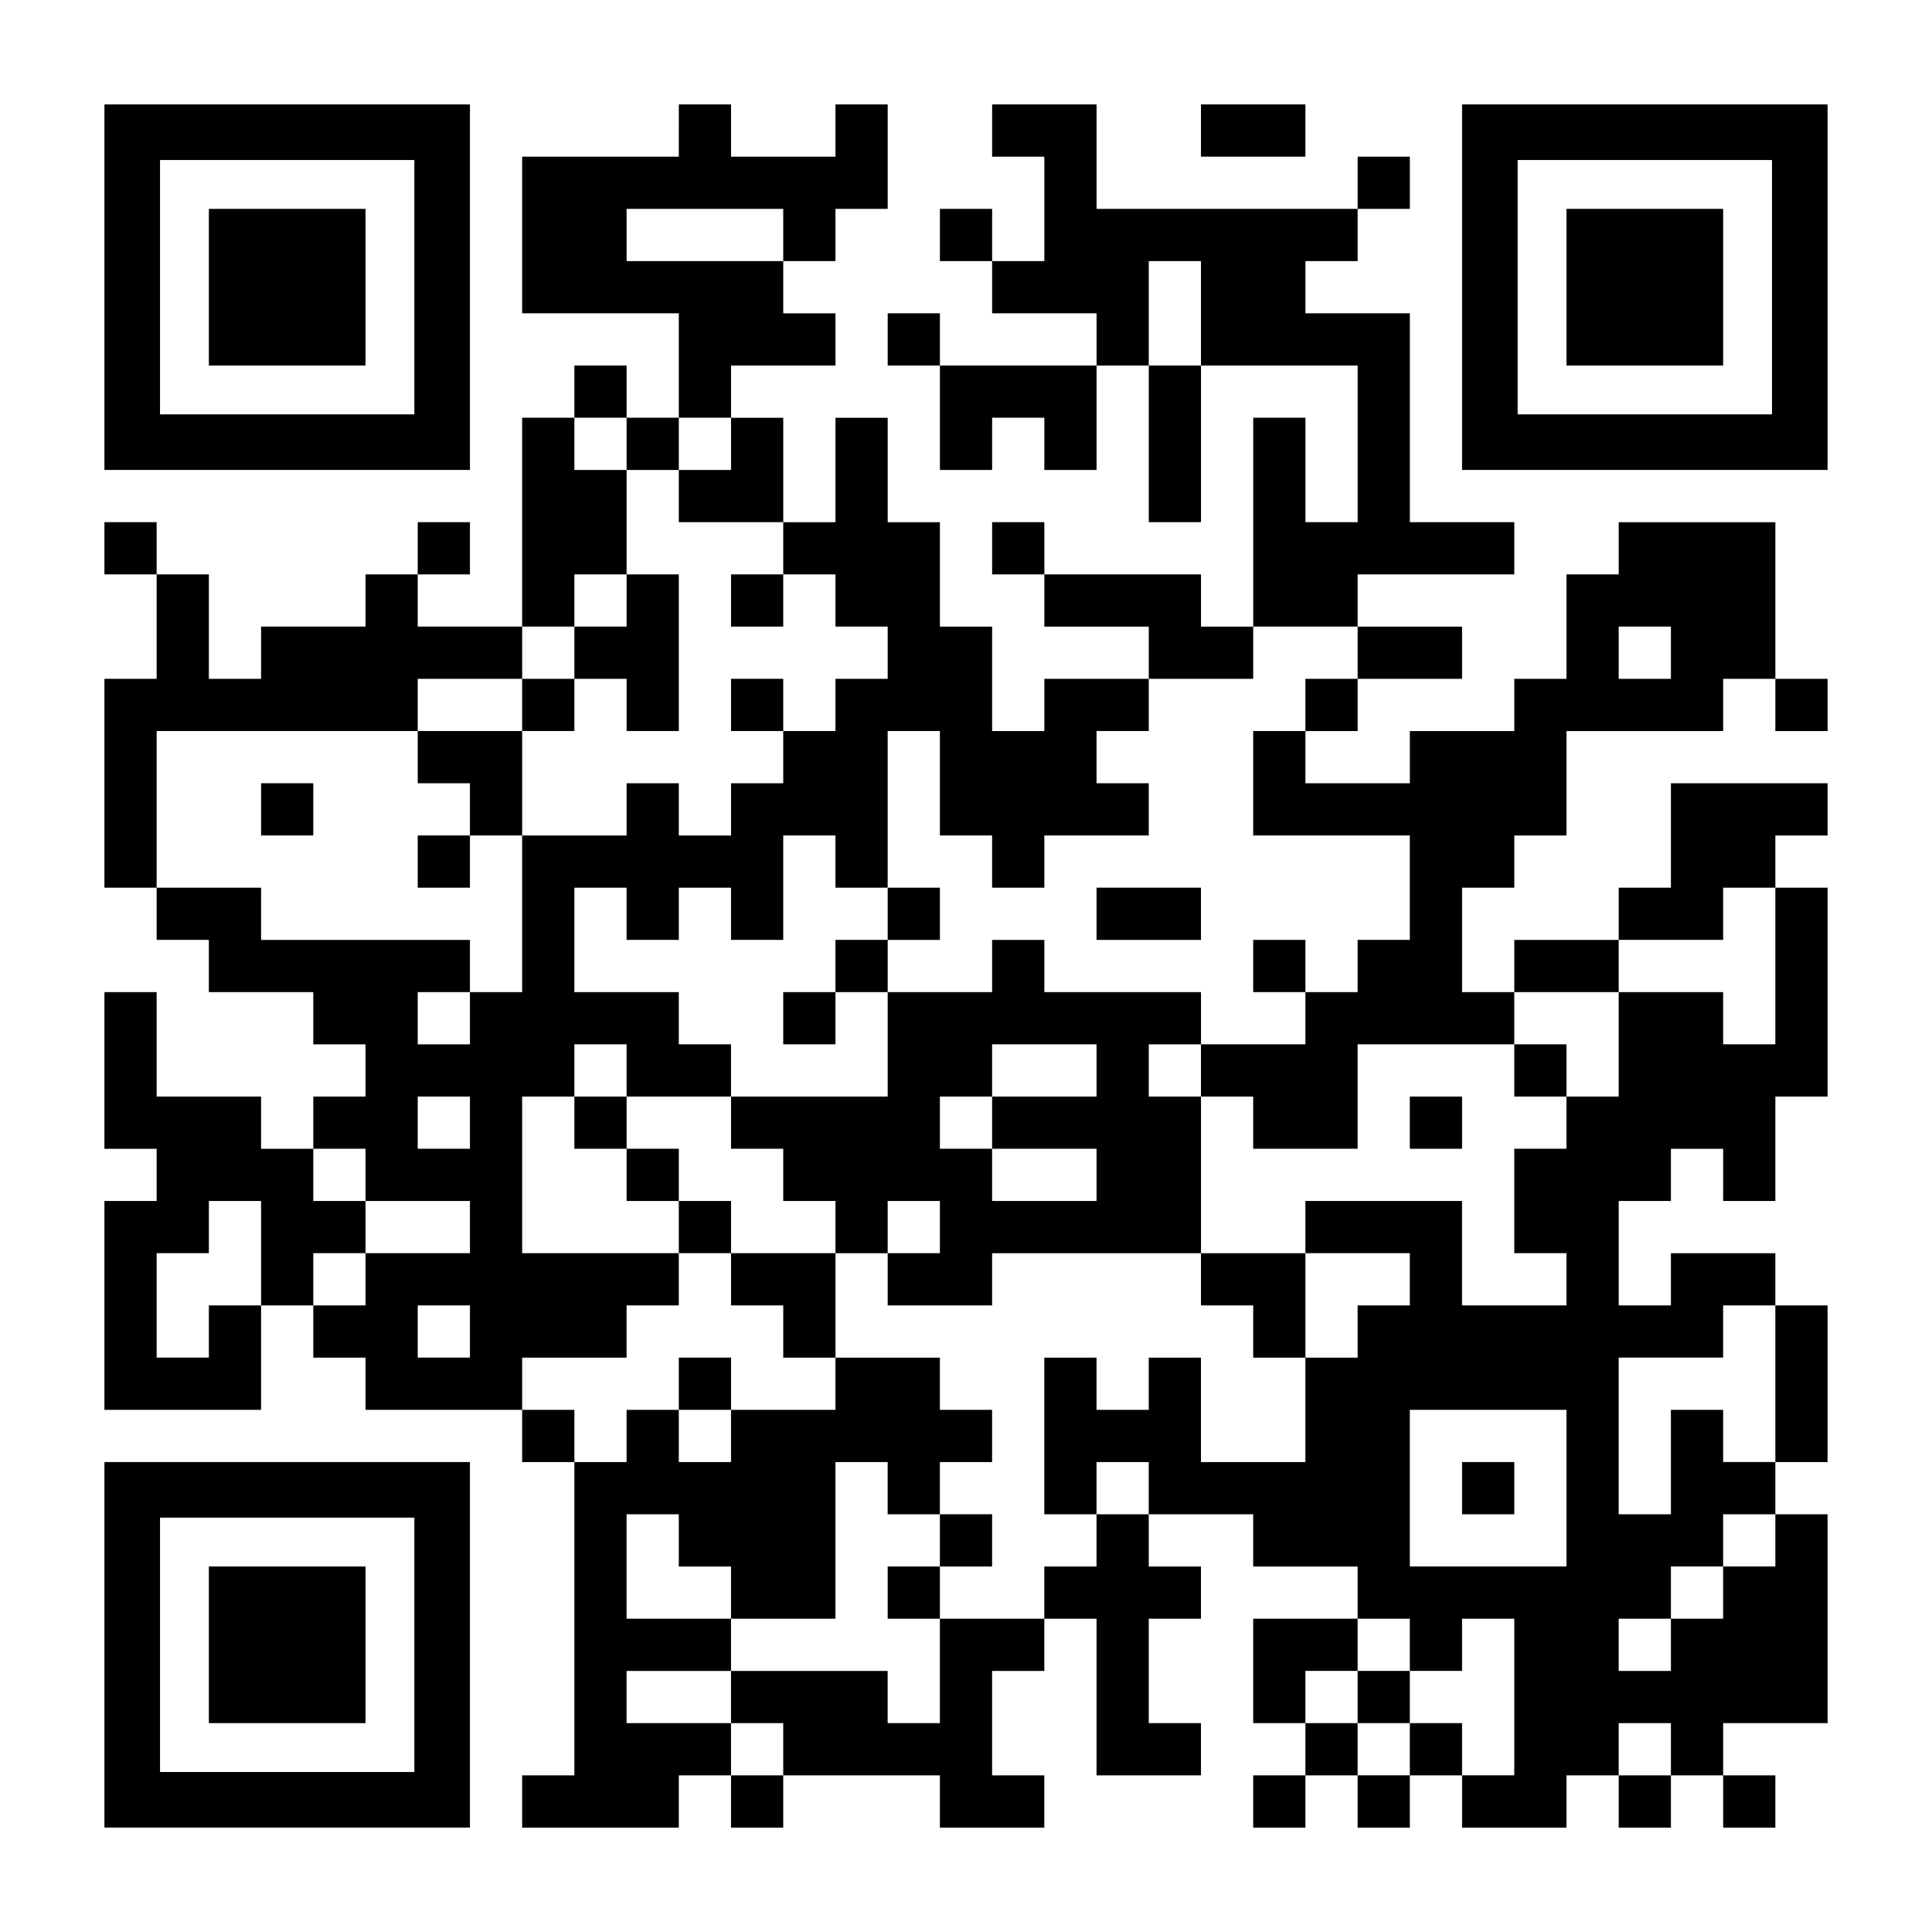 <?xml version="1.0" encoding="UTF-8" standalone="yes"?>
<svg version="1.0" xmlns="http://www.w3.org/2000/svg" width="1147px" height="1147px" viewBox="0 0 1147 1147" preserveAspectRatio="xMidYMid meet">
  <g transform="translate(0,1147) scale(0.1,-0.1)" fill="#000000" stroke="none">
    <path d="M620 9765 l0 -1085 1085 0 1085 0 0 1085 0 1085 -1085 0 -1085 0 0
-1085z m1840 0 l0 -755 -755 0 -755 0 0 755 0 755 755 0 755 0 0 -755z"/>
    <path d="M1240 9765 l0 -465 465 0 465 0 0 465 0 465 -465 0 -465 0 0 -465z"/>
    <path d="M4030 10695 l0 -155 -465 0 -465 0 0 -465 0 -465 465 0 465 0 0 -310
0 -310 -155 0 -155 0 0 155 0 155 -155 0 -155 0 0 -155 0 -155 -155 0 -155 0
0 -620 0 -620 -310 0 -310 0 0 155 0 155 155 0 155 0 0 155 0 155 -155 0 -155
0 0 -155 0 -155 -155 0 -155 0 0 -155 0 -155 -310 0 -310 0 0 -155 0 -155
-155 0 -155 0 0 310 0 310 -155 0 -155 0 0 155 0 155 -155 0 -155 0 0 -155 0
-155 155 0 155 0 0 -310 0 -310 -155 0 -155 0 0 -620 0 -620 155 0 155 0 0
-155 0 -155 155 0 155 0 0 -155 0 -155 310 0 310 0 0 -155 0 -155 155 0 155 0
0 -155 0 -155 -155 0 -155 0 0 -155 0 -155 -155 0 -155 0 0 155 0 155 -310 0
-310 0 0 310 0 310 -155 0 -155 0 0 -465 0 -465 155 0 155 0 0 -155 0 -155
-155 0 -155 0 0 -620 0 -620 465 0 465 0 0 310 0 310 155 0 155 0 0 -155 0
-155 155 0 155 0 0 -155 0 -155 465 0 465 0 0 -155 0 -155 155 0 155 0 0 -930
0 -930 -155 0 -155 0 0 -155 0 -155 465 0 465 0 0 155 0 155 155 0 155 0 0
-155 0 -155 155 0 155 0 0 155 0 155 465 0 465 0 0 -155 0 -155 310 0 310 0 0
155 0 155 -155 0 -155 0 0 310 0 310 155 0 155 0 0 155 0 155 155 0 155 0 0
-465 0 -465 310 0 310 0 0 155 0 155 -155 0 -155 0 0 310 0 310 155 0 155 0 0
155 0 155 -155 0 -155 0 0 155 0 155 310 0 310 0 0 -155 0 -155 310 0 310 0 0
-155 0 -155 -310 0 -310 0 0 -310 0 -310 155 0 155 0 0 -155 0 -155 -155 0
-155 0 0 -155 0 -155 155 0 155 0 0 155 0 155 155 0 155 0 0 -155 0 -155 155
0 155 0 0 155 0 155 155 0 155 0 0 -155 0 -155 310 0 310 0 0 155 0 155 155 0
155 0 0 -155 0 -155 155 0 155 0 0 155 0 155 155 0 155 0 0 -155 0 -155 155 0
155 0 0 155 0 155 -155 0 -155 0 0 155 0 155 310 0 310 0 0 620 0 620 -155 0
-155 0 0 155 0 155 155 0 155 0 0 465 0 465 -155 0 -155 0 0 155 0 155 -310 0
-310 0 0 -155 0 -155 -155 0 -155 0 0 310 0 310 155 0 155 0 0 155 0 155 155
0 155 0 0 -155 0 -155 155 0 155 0 0 310 0 310 155 0 155 0 0 620 0 620 -155
0 -155 0 0 155 0 155 155 0 155 0 0 155 0 155 -465 0 -465 0 0 -310 0 -310
-155 0 -155 0 0 -155 0 -155 -310 0 -310 0 0 -155 0 -155 -155 0 -155 0 0 310
0 310 155 0 155 0 0 155 0 155 155 0 155 0 0 310 0 310 465 0 465 0 0 155 0
155 155 0 155 0 0 -155 0 -155 155 0 155 0 0 155 0 155 -155 0 -155 0 0 465 0
465 -465 0 -465 0 0 -155 0 -155 -155 0 -155 0 0 -310 0 -310 -155 0 -155 0 0
-155 0 -155 -310 0 -310 0 0 -155 0 -155 -310 0 -310 0 0 155 0 155 155 0 155
0 0 155 0 155 310 0 310 0 0 155 0 155 -310 0 -310 0 0 155 0 155 465 0 465 0
0 155 0 155 -310 0 -310 0 0 620 0 620 -310 0 -310 0 0 155 0 155 155 0 155 0
0 155 0 155 155 0 155 0 0 155 0 155 -155 0 -155 0 0 -155 0 -155 -775 0 -775
0 0 310 0 310 -310 0 -310 0 0 -155 0 -155 155 0 155 0 0 -310 0 -310 -155 0
-155 0 0 155 0 155 -155 0 -155 0 0 -155 0 -155 155 0 155 0 0 -155 0 -155
310 0 310 0 0 -155 0 -155 -465 0 -465 0 0 155 0 155 -155 0 -155 0 0 -155 0
-155 155 0 155 0 0 -310 0 -310 155 0 155 0 0 155 0 155 155 0 155 0 0 -155 0
-155 155 0 155 0 0 310 0 310 155 0 155 0 0 -465 0 -465 155 0 155 0 0 465 0
465 465 0 465 0 0 -465 0 -465 -155 0 -155 0 0 310 0 310 -155 0 -155 0 0
-620 0 -620 -155 0 -155 0 0 155 0 155 -465 0 -465 0 0 155 0 155 -155 0 -155
0 0 -155 0 -155 155 0 155 0 0 -155 0 -155 310 0 310 0 0 -155 0 -155 -310 0
-310 0 0 -155 0 -155 -155 0 -155 0 0 310 0 310 -155 0 -155 0 0 310 0 310
-155 0 -155 0 0 310 0 310 -155 0 -155 0 0 -310 0 -310 -155 0 -155 0 0 310 0
310 -155 0 -155 0 0 155 0 155 310 0 310 0 0 155 0 155 -155 0 -155 0 0 155 0
155 155 0 155 0 0 155 0 155 155 0 155 0 0 310 0 310 -155 0 -155 0 0 -155 0
-155 -310 0 -310 0 0 155 0 155 -155 0 -155 0 0 -155z m620 -620 l0 -155 -465
0 -465 0 0 155 0 155 465 0 465 0 0 -155z m2480 -465 l0 -310 -155 0 -155 0 0
310 0 310 155 0 155 0 0 -310z m-3410 -775 l0 -155 155 0 155 0 0 155 0 155
155 0 155 0 0 -155 0 -155 -155 0 -155 0 0 -155 0 -155 310 0 310 0 0 -155 0
-155 155 0 155 0 0 -155 0 -155 155 0 155 0 0 -155 0 -155 -155 0 -155 0 0
-155 0 -155 -155 0 -155 0 0 -155 0 -155 -155 0 -155 0 0 -155 0 -155 -155 0
-155 0 0 155 0 155 -155 0 -155 0 0 -155 0 -155 -310 0 -310 0 0 -465 0 -465
-155 0 -155 0 0 -155 0 -155 -155 0 -155 0 0 155 0 155 155 0 155 0 0 155 0
155 -620 0 -620 0 0 155 0 155 -310 0 -310 0 0 465 0 465 775 0 775 0 0 155 0
155 310 0 310 0 0 155 0 155 155 0 155 0 0 155 0 155 155 0 155 0 0 310 0 310
-155 0 -155 0 0 155 0 155 155 0 155 0 0 -155z m4340 -1240 l0 -155 -155 0
-155 0 0 -155 0 -155 -155 0 -155 0 0 -310 0 -310 465 0 465 0 0 -310 0 -310
-155 0 -155 0 0 -155 0 -155 -155 0 -155 0 0 -155 0 -155 -310 0 -310 0 0
-155 0 -155 155 0 155 0 0 -155 0 -155 310 0 310 0 0 310 0 310 465 0 465 0 0
155 0 155 310 0 310 0 0 155 0 155 310 0 310 0 0 155 0 155 155 0 155 0 0
-465 0 -465 -155 0 -155 0 0 155 0 155 -310 0 -310 0 0 -310 0 -310 -155 0
-155 0 0 -155 0 -155 -155 0 -155 0 0 -310 0 -310 155 0 155 0 0 -155 0 -155
-310 0 -310 0 0 310 0 310 -465 0 -465 0 0 -155 0 -155 310 0 310 0 0 -155 0
-155 -155 0 -155 0 0 -155 0 -155 -155 0 -155 0 0 -310 0 -310 -310 0 -310 0
0 310 0 310 -155 0 -155 0 0 -155 0 -155 -155 0 -155 0 0 155 0 155 -155 0
-155 0 0 -465 0 -465 155 0 155 0 0 155 0 155 155 0 155 0 0 -155 0 -155 -155
0 -155 0 0 -155 0 -155 -155 0 -155 0 0 -155 0 -155 -310 0 -310 0 0 -310 0
-310 -155 0 -155 0 0 155 0 155 -465 0 -465 0 0 -155 0 -155 155 0 155 0 0
-155 0 -155 -155 0 -155 0 0 155 0 155 -310 0 -310 0 0 155 0 155 310 0 310 0
0 155 0 155 -310 0 -310 0 0 310 0 310 155 0 155 0 0 -155 0 -155 155 0 155 0
0 -155 0 -155 310 0 310 0 0 465 0 465 155 0 155 0 0 -155 0 -155 155 0 155 0
0 155 0 155 155 0 155 0 0 155 0 155 -155 0 -155 0 0 155 0 155 -310 0 -310 0
0 -155 0 -155 -310 0 -310 0 0 -155 0 -155 -155 0 -155 0 0 155 0 155 -155 0
-155 0 0 -155 0 -155 -155 0 -155 0 0 155 0 155 -155 0 -155 0 0 155 0 155
310 0 310 0 0 155 0 155 155 0 155 0 0 155 0 155 -465 0 -465 0 0 465 0 465
155 0 155 0 0 155 0 155 155 0 155 0 0 -155 0 -155 310 0 310 0 0 155 0 155
-155 0 -155 0 0 155 0 155 -310 0 -310 0 0 310 0 310 155 0 155 0 0 -155 0
-155 155 0 155 0 0 155 0 155 155 0 155 0 0 -155 0 -155 155 0 155 0 0 310 0
310 155 0 155 0 0 -155 0 -155 155 0 155 0 0 465 0 465 155 0 155 0 0 -310 0
-310 155 0 155 0 0 -155 0 -155 155 0 155 0 0 155 0 155 310 0 310 0 0 155 0
155 -155 0 -155 0 0 155 0 155 155 0 155 0 0 155 0 155 310 0 310 0 0 155 0
155 310 0 310 0 0 -155z m1860 0 l0 -155 -155 0 -155 0 0 155 0 155 155 0 155
0 0 -155z m-7130 -2790 l0 -155 -155 0 -155 0 0 155 0 155 155 0 155 0 0 -155z
m-620 -310 l0 -155 310 0 310 0 0 -155 0 -155 -310 0 -310 0 0 -155 0 -155
-155 0 -155 0 0 155 0 155 155 0 155 0 0 155 0 155 -155 0 -155 0 0 155 0 155
155 0 155 0 0 -155z m-620 -465 l0 -310 -155 0 -155 0 0 -155 0 -155 -155 0
-155 0 0 310 0 310 155 0 155 0 0 155 0 155 155 0 155 0 0 -310z m1240 -465
l0 -155 -155 0 -155 0 0 155 0 155 155 0 155 0 0 -155z m7750 -310 l0 -465
-155 0 -155 0 0 155 0 155 -155 0 -155 0 0 -310 0 -310 -155 0 -155 0 0 465 0
465 310 0 310 0 0 155 0 155 155 0 155 0 0 -465z m-1240 -620 l0 -465 -465 0
-465 0 0 465 0 465 465 0 465 0 0 -465z m1240 -310 l0 -155 -155 0 -155 0 0
-155 0 -155 -155 0 -155 0 0 -155 0 -155 -155 0 -155 0 0 155 0 155 155 0 155
0 0 155 0 155 155 0 155 0 0 155 0 155 155 0 155 0 0 -155z m-2170 -620 l0
-155 155 0 155 0 0 155 0 155 155 0 155 0 0 -465 0 -465 -155 0 -155 0 0 155
0 155 -155 0 -155 0 0 -155 0 -155 -155 0 -155 0 0 155 0 155 -155 0 -155 0 0
155 0 155 155 0 155 0 0 155 0 155 155 0 155 0 0 -155z m1550 -620 l0 -155
-155 0 -155 0 0 155 0 155 155 0 155 0 0 -155z"/>
    <path d="M3720 7905 l0 -155 -155 0 -155 0 0 -155 0 -155 -155 0 -155 0 0
-155 0 -155 -310 0 -310 0 0 -155 0 -155 155 0 155 0 0 -155 0 -155 -155 0
-155 0 0 -155 0 -155 155 0 155 0 0 155 0 155 155 0 155 0 0 310 0 310 155 0
155 0 0 155 0 155 155 0 155 0 0 -155 0 -155 155 0 155 0 0 465 0 465 -155 0
-155 0 0 -155z"/>
    <path d="M4340 7905 l0 -155 155 0 155 0 0 155 0 155 -155 0 -155 0 0 -155z"/>
    <path d="M4340 7285 l0 -155 155 0 155 0 0 155 0 155 -155 0 -155 0 0 -155z"/>
    <path d="M1550 6665 l0 -155 155 0 155 0 0 155 0 155 -155 0 -155 0 0 -155z"/>
    <path d="M5270 6045 l0 -155 -155 0 -155 0 0 -155 0 -155 -155 0 -155 0 0
-155 0 -155 155 0 155 0 0 155 0 155 155 0 155 0 0 -310 0 -310 -465 0 -465 0
0 -155 0 -155 155 0 155 0 0 -155 0 -155 155 0 155 0 0 -155 0 -155 -310 0
-310 0 0 155 0 155 -155 0 -155 0 0 155 0 155 -155 0 -155 0 0 155 0 155 -155
0 -155 0 0 -155 0 -155 155 0 155 0 0 -155 0 -155 155 0 155 0 0 -155 0 -155
155 0 155 0 0 -155 0 -155 155 0 155 0 0 -155 0 -155 155 0 155 0 0 310 0 310
155 0 155 0 0 -155 0 -155 310 0 310 0 0 155 0 155 620 0 620 0 0 -155 0 -155
155 0 155 0 0 -155 0 -155 155 0 155 0 0 310 0 310 -310 0 -310 0 0 465 0 465
-155 0 -155 0 0 155 0 155 155 0 155 0 0 155 0 155 -465 0 -465 0 0 155 0 155
-155 0 -155 0 0 -155 0 -155 -310 0 -310 0 0 155 0 155 155 0 155 0 0 155 0
155 -155 0 -155 0 0 -155z m1240 -930 l0 -155 -310 0 -310 0 0 -155 0 -155
310 0 310 0 0 -155 0 -155 -310 0 -310 0 0 155 0 155 -155 0 -155 0 0 155 0
155 155 0 155 0 0 155 0 155 310 0 310 0 0 -155z m-930 -930 l0 -155 -155 0
-155 0 0 155 0 155 155 0 155 0 0 -155z"/>
    <path d="M6510 6045 l0 -155 310 0 310 0 0 155 0 155 -310 0 -310 0 0 -155z"/>
    <path d="M7440 5735 l0 -155 155 0 155 0 0 155 0 155 -155 0 -155 0 0 -155z"/>
    <path d="M8990 5115 l0 -155 155 0 155 0 0 155 0 155 -155 0 -155 0 0 -155z"/>
    <path d="M8370 4805 l0 -155 155 0 155 0 0 155 0 155 -155 0 -155 0 0 -155z"/>
    <path d="M4030 3255 l0 -155 155 0 155 0 0 155 0 155 -155 0 -155 0 0 -155z"/>
    <path d="M5580 2325 l0 -155 -155 0 -155 0 0 -155 0 -155 155 0 155 0 0 155 0
155 155 0 155 0 0 155 0 155 -155 0 -155 0 0 -155z"/>
    <path d="M8680 2635 l0 -155 155 0 155 0 0 155 0 155 -155 0 -155 0 0 -155z"/>
    <path d="M8060 1395 l0 -155 155 0 155 0 0 155 0 155 -155 0 -155 0 0 -155z"/>
    <path d="M7130 10695 l0 -155 310 0 310 0 0 155 0 155 -310 0 -310 0 0 -155z"/>
    <path d="M8680 9765 l0 -1085 1085 0 1085 0 0 1085 0 1085 -1085 0 -1085 0 0
-1085z m1840 0 l0 -755 -755 0 -755 0 0 755 0 755 755 0 755 0 0 -755z"/>
    <path d="M9300 9765 l0 -465 465 0 465 0 0 465 0 465 -465 0 -465 0 0 -465z"/>
    <path d="M620 1705 l0 -1085 1085 0 1085 0 0 1085 0 1085 -1085 0 -1085 0 0
-1085z m1840 0 l0 -755 -755 0 -755 0 0 755 0 755 755 0 755 0 0 -755z"/>
    <path d="M1240 1705 l0 -465 465 0 465 0 0 465 0 465 -465 0 -465 0 0 -465z"/>
  </g>
</svg>